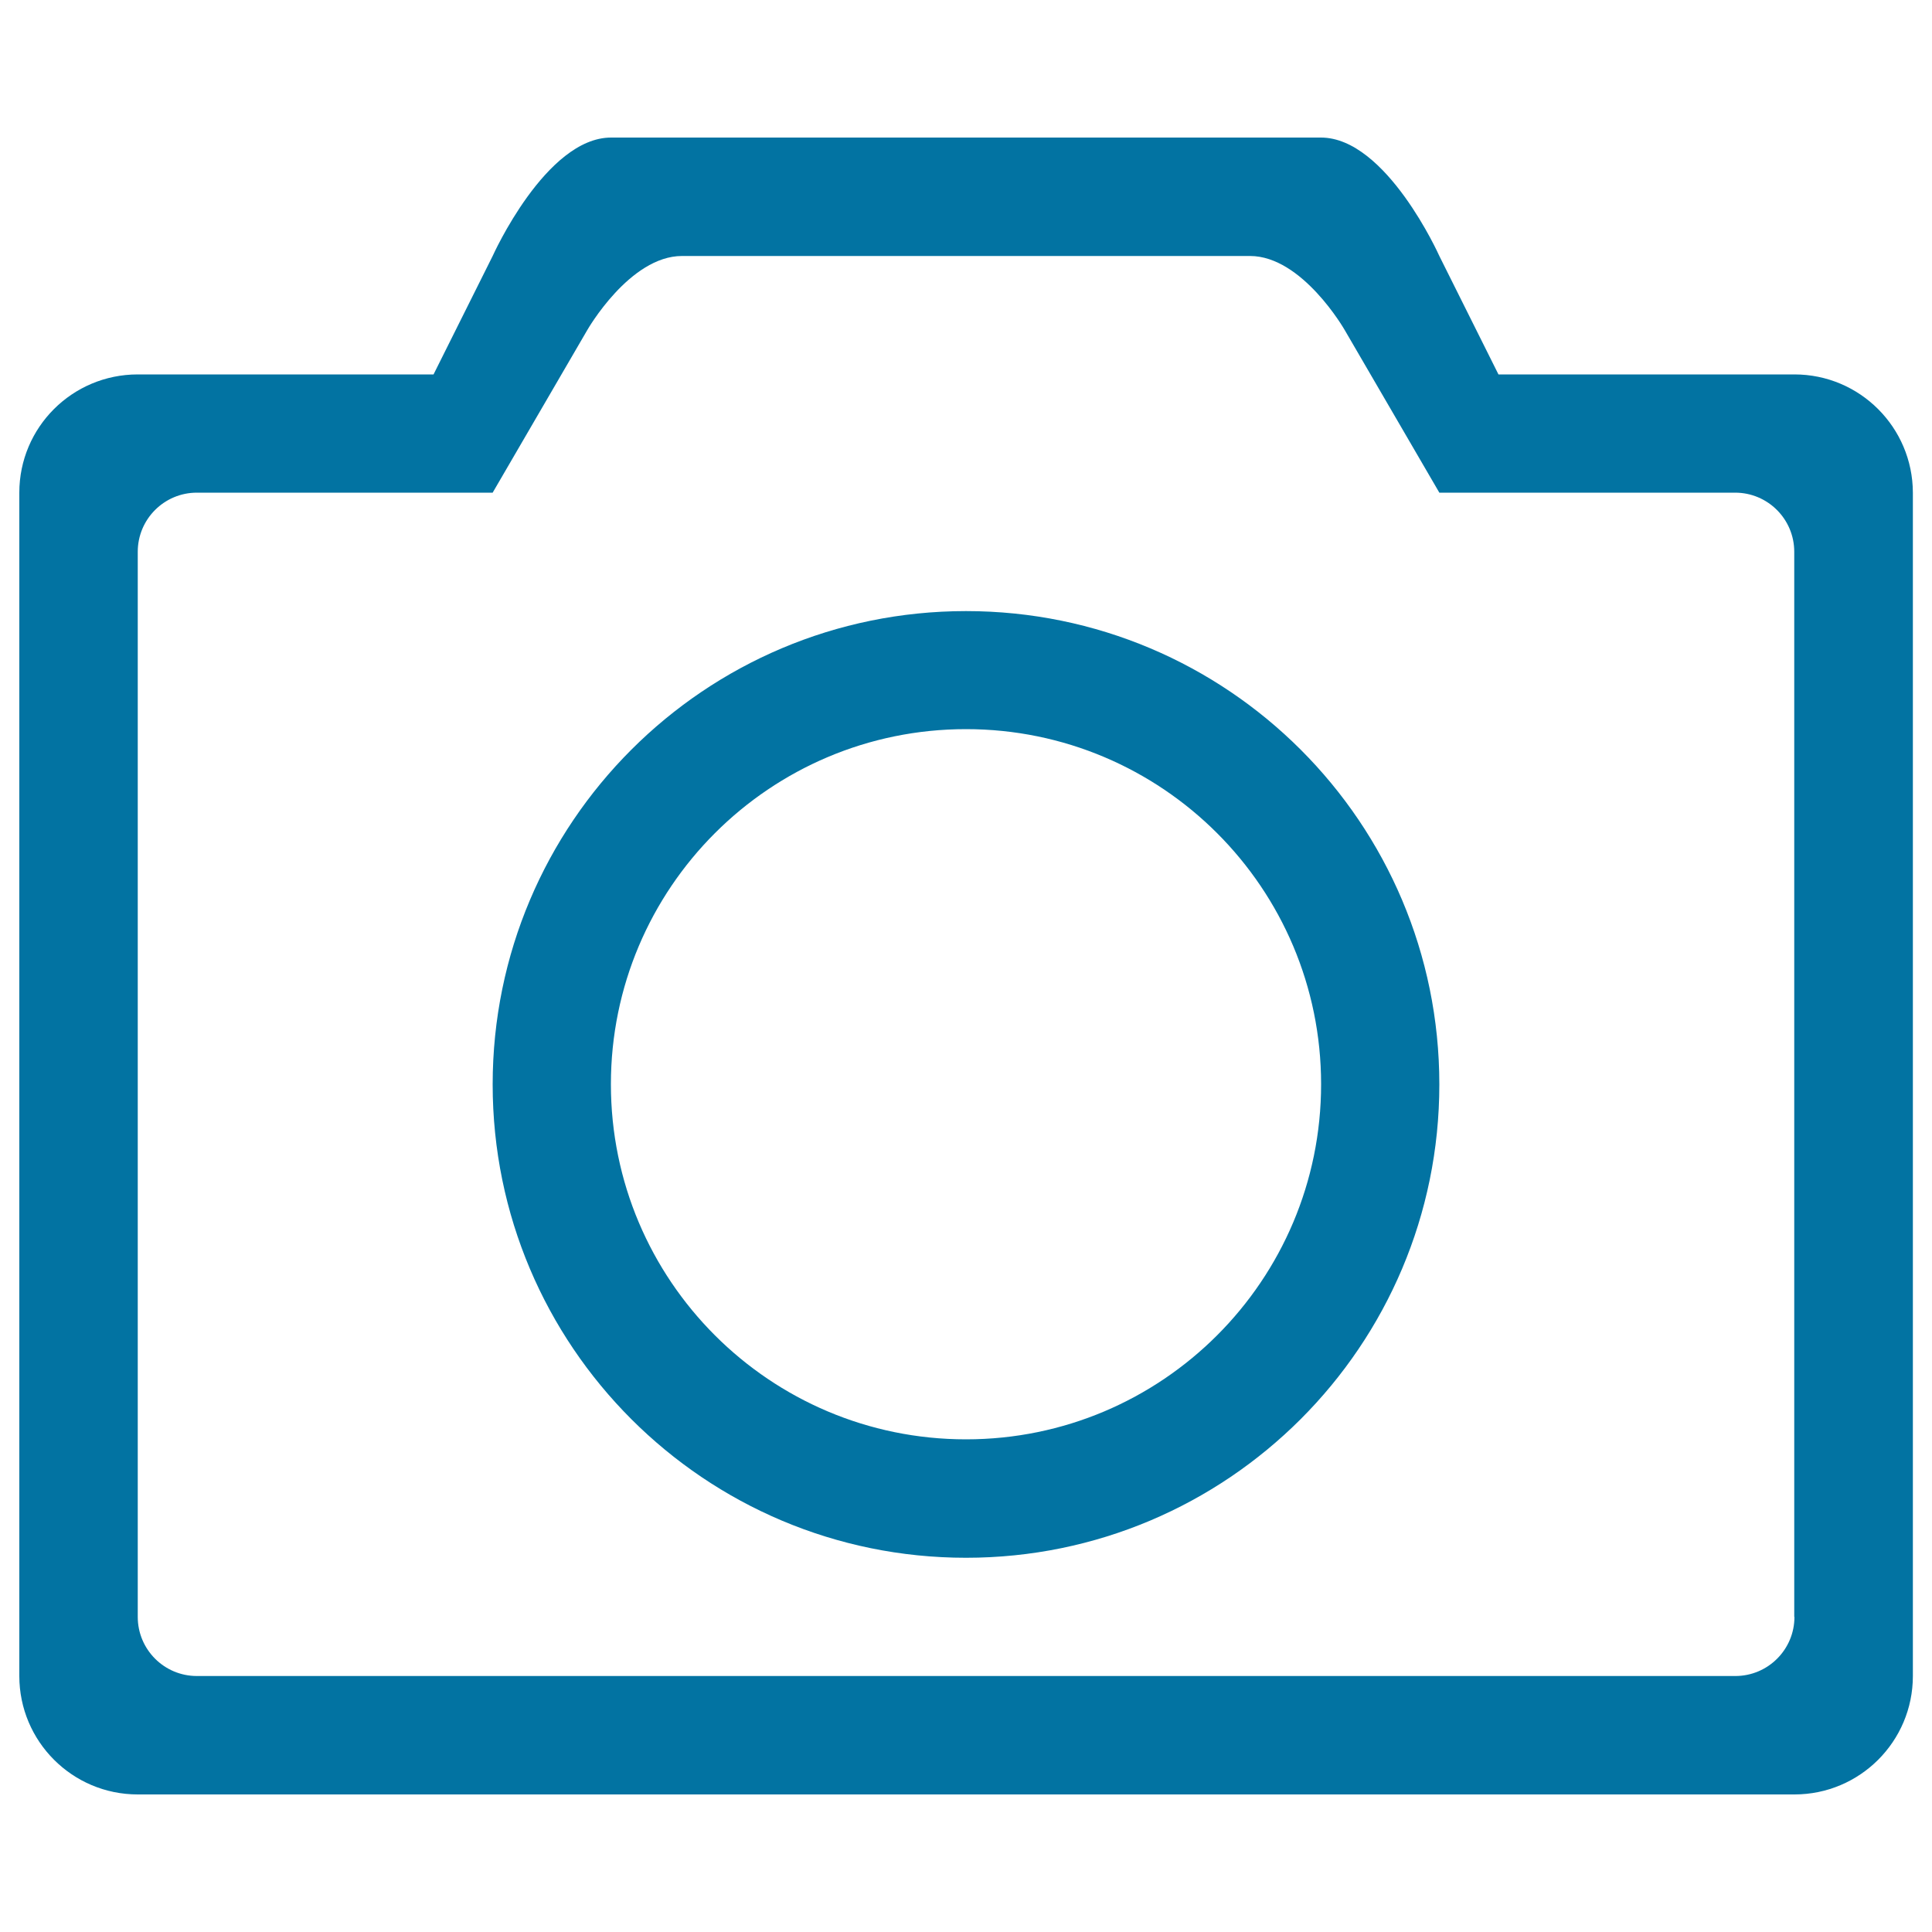 <svg xmlns="http://www.w3.org/2000/svg" viewBox="0 0 1000 1000" style="fill:#0273a2">
<title>Photo Camera Outline SVG icon</title>
<g><g id="tool_-_camera"><g><path d="M928.8,193.8H775.6L745,132.5c0,0-27.4-61.3-61.3-61.3H316.3c-33.8,0-61.3,61.3-61.3,61.3l-30.6,61.3H71.3C37.4,193.8,10,221.2,10,255v612.5c0,33.8,27.4,61.3,61.3,61.3h857.5c33.8,0,61.3-27.4,61.3-61.3V255C990,221.2,962.6,193.8,928.8,193.8z M928.8,836.9c0,16.9-13.7,30.6-30.6,30.6H101.9c-16.9,0-30.6-13.7-30.6-30.6V285.6c0-16.9,13.7-30.6,30.6-30.6H255l49-84.2c0,0,21.9-38.3,49-38.3h294c27.1,0,49,38.3,49,38.3l49,84.2h153.1c16.9,0,30.6,13.7,30.6,30.6V836.9z M500,316.3c-135.3,0-245,109.7-245,245c0,135.3,109.7,245,245,245c135.3,0,245-109.7,245-245C745,425.9,635.3,316.3,500,316.3z M500,745c-101.5,0-183.8-82.3-183.8-183.8c0-101.5,82.3-183.8,183.8-183.8c101.5,0,183.8,82.3,183.8,183.8C683.8,662.7,601.5,745,500,745z"/></g></g></g>
</svg>